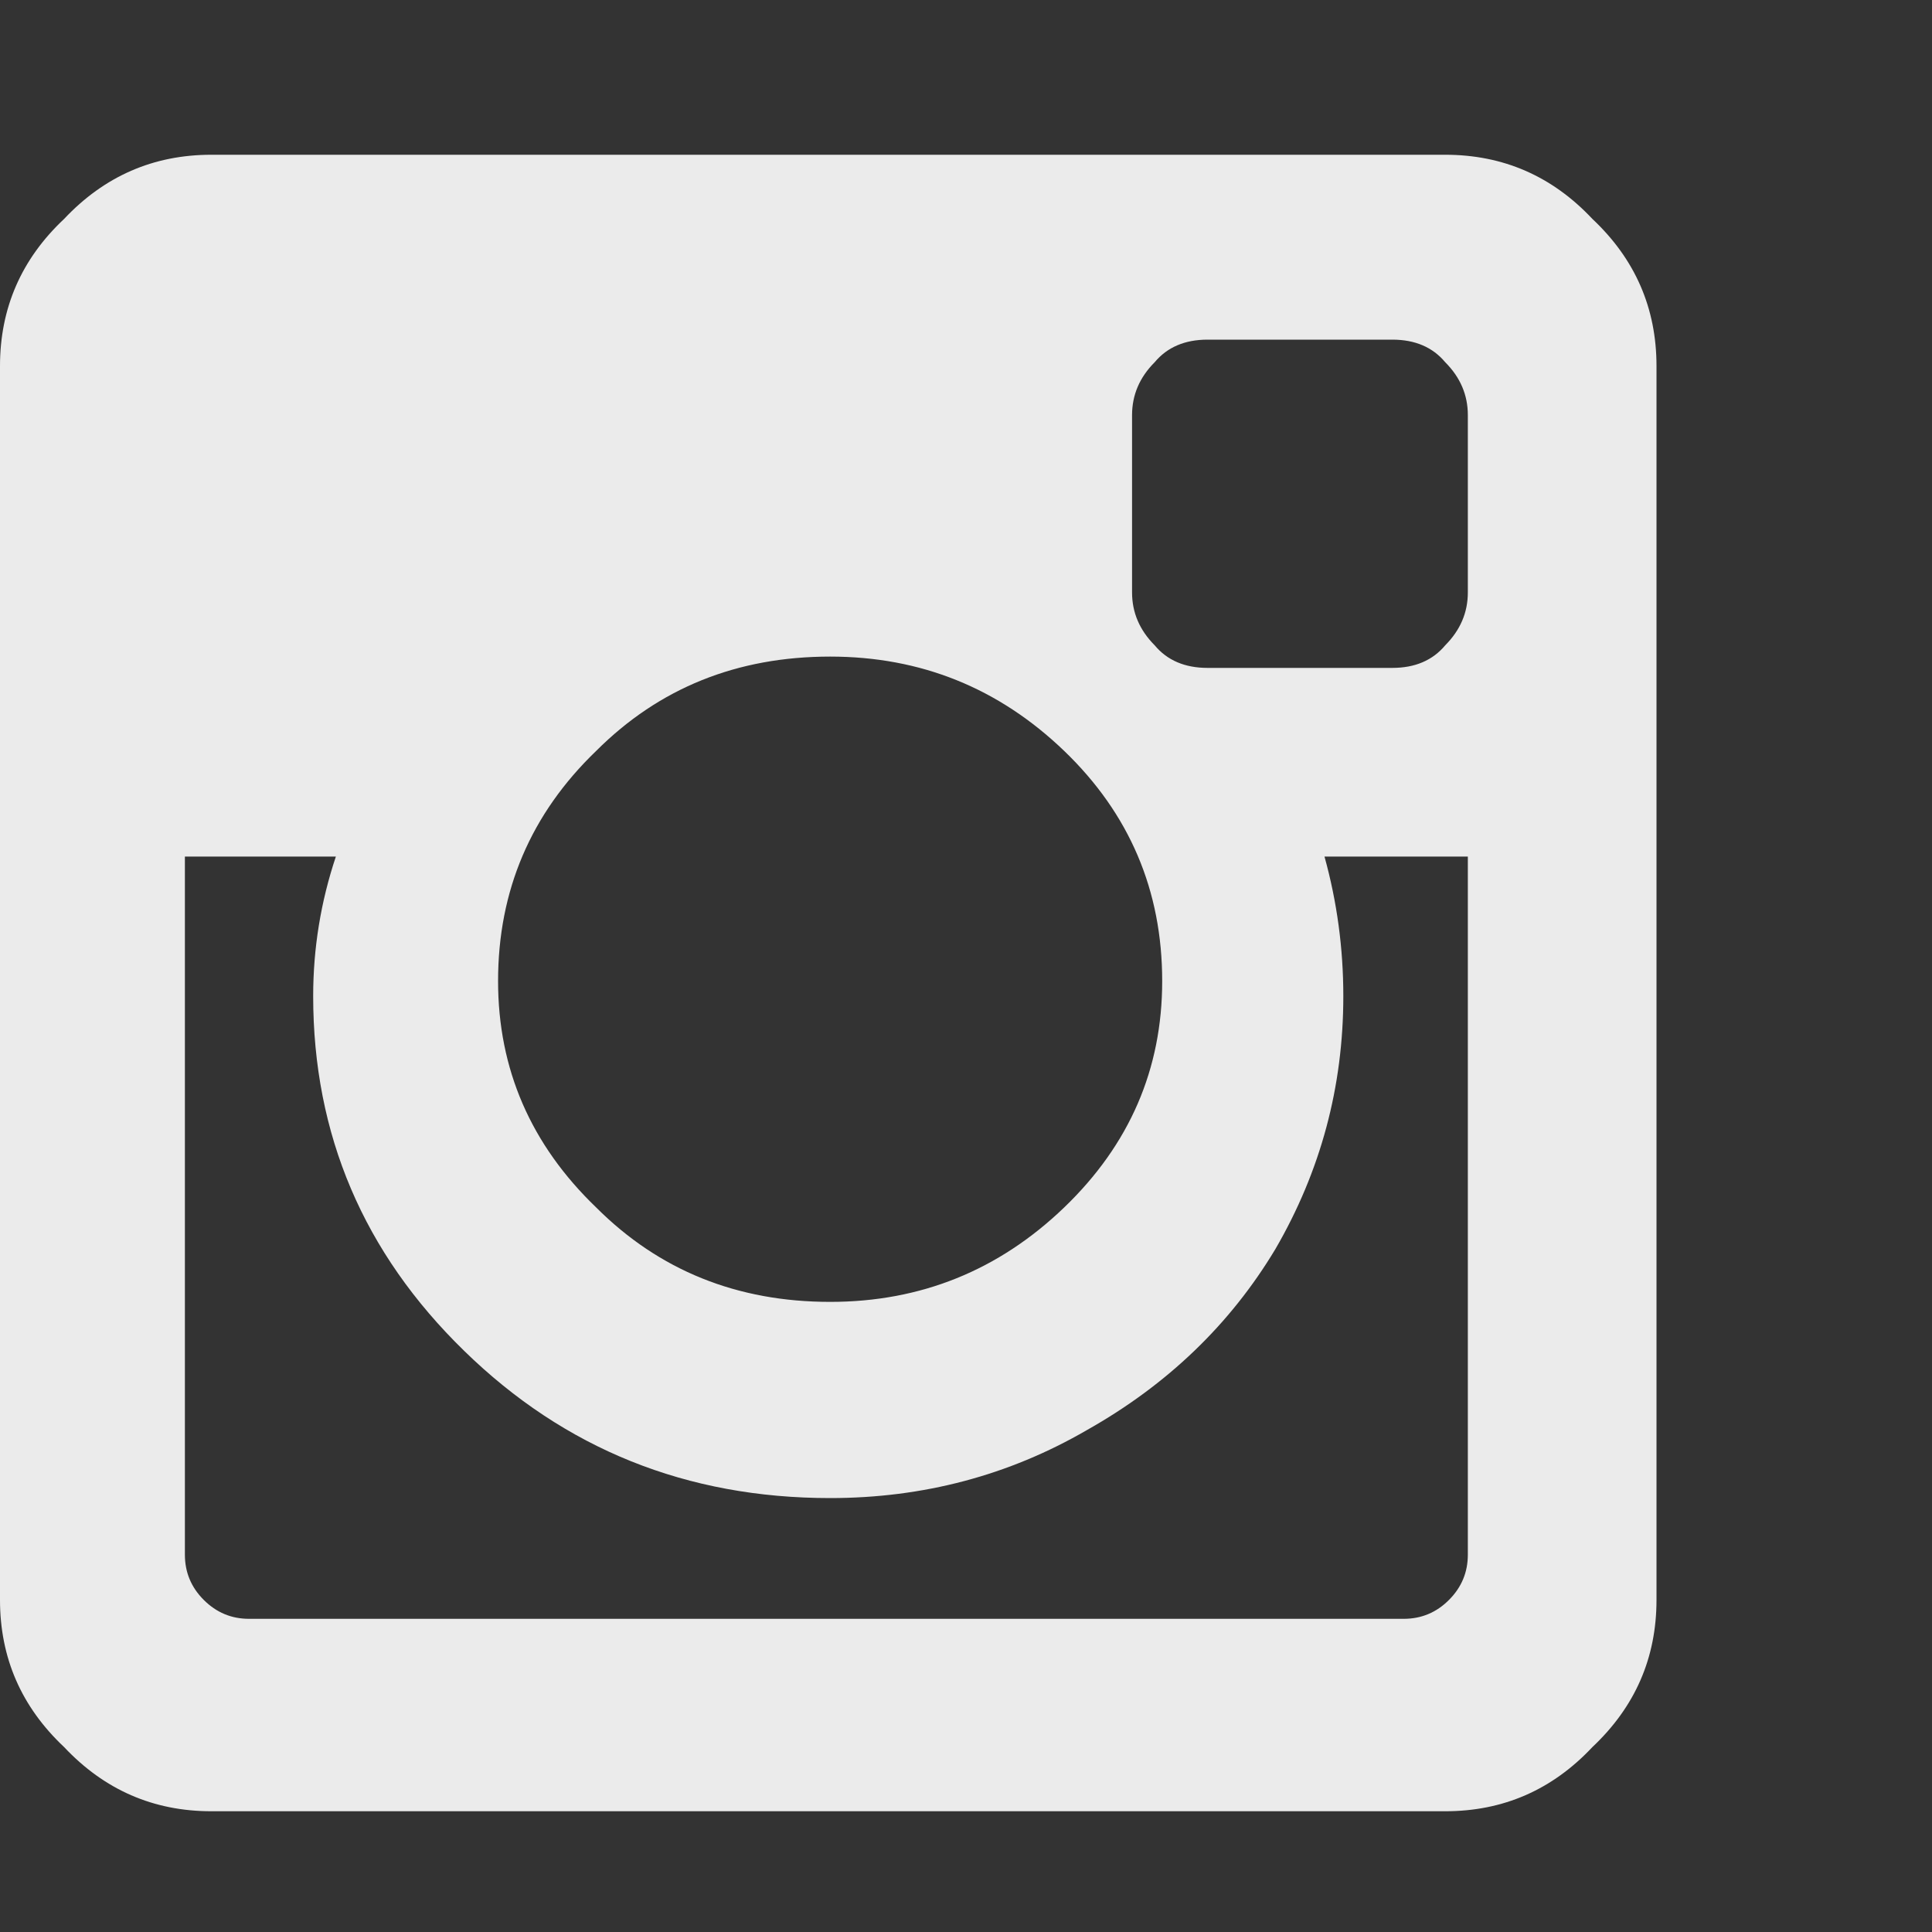 <svg width="20" height="20" viewBox="0 0 20 20" fill="none" xmlns="http://www.w3.org/2000/svg">
<rect x="0" y="0" width="20" height="20" fill="#333333" stroke="none"/>
<g id="Link">
<path id="Vector" d="M15.195 16.094V8.867H13.711C13.841 9.336 13.906 9.818 13.906 10.312C13.906 11.25 13.672 12.122 13.203 12.93C12.734 13.711 12.083 14.336 11.25 14.805C10.443 15.273 9.557 15.508 8.594 15.508C7.109 15.508 5.846 15 4.805 13.984C3.763 12.969 3.242 11.745 3.242 10.312C3.242 9.818 3.32 9.336 3.477 8.867H1.914V16.094C1.914 16.276 1.979 16.432 2.109 16.562C2.24 16.693 2.396 16.758 2.578 16.758H14.531C14.713 16.758 14.87 16.693 15 16.562C15.13 16.432 15.195 16.276 15.195 16.094ZM12.031 10.156C12.031 9.219 11.693 8.424 11.016 7.773C10.338 7.122 9.531 6.797 8.594 6.797C7.63 6.797 6.823 7.122 6.172 7.773C5.495 8.424 5.156 9.219 5.156 10.156C5.156 11.068 5.495 11.849 6.172 12.5C6.823 13.151 7.63 13.477 8.594 13.477C9.531 13.477 10.338 13.151 11.016 12.5C11.693 11.849 12.031 11.068 12.031 10.156ZM15.195 6.133V4.297C15.195 4.089 15.117 3.906 14.961 3.75C14.831 3.594 14.648 3.516 14.414 3.516H12.5C12.266 3.516 12.083 3.594 11.953 3.75C11.797 3.906 11.719 4.089 11.719 4.297V6.133C11.719 6.341 11.797 6.523 11.953 6.68C12.083 6.836 12.266 6.914 12.5 6.914H14.414C14.648 6.914 14.831 6.836 14.961 6.68C15.117 6.523 15.195 6.341 15.195 6.133ZM17.148 3.789V16.562C17.148 17.162 16.927 17.669 16.484 18.086C16.068 18.529 15.56 18.75 14.961 18.75H2.188C1.589 18.75 1.081 18.529 0.664 18.086C0.221 17.669 0 17.162 0 16.562V3.789C0 3.19 0.221 2.682 0.664 2.266C1.081 1.823 1.589 1.602 2.188 1.602H14.961C15.56 1.602 16.068 1.823 16.484 2.266C16.927 2.682 17.148 3.19 17.148 3.789Z" fill="white" fill-opacity="0.9"/>
</g>
</svg>
